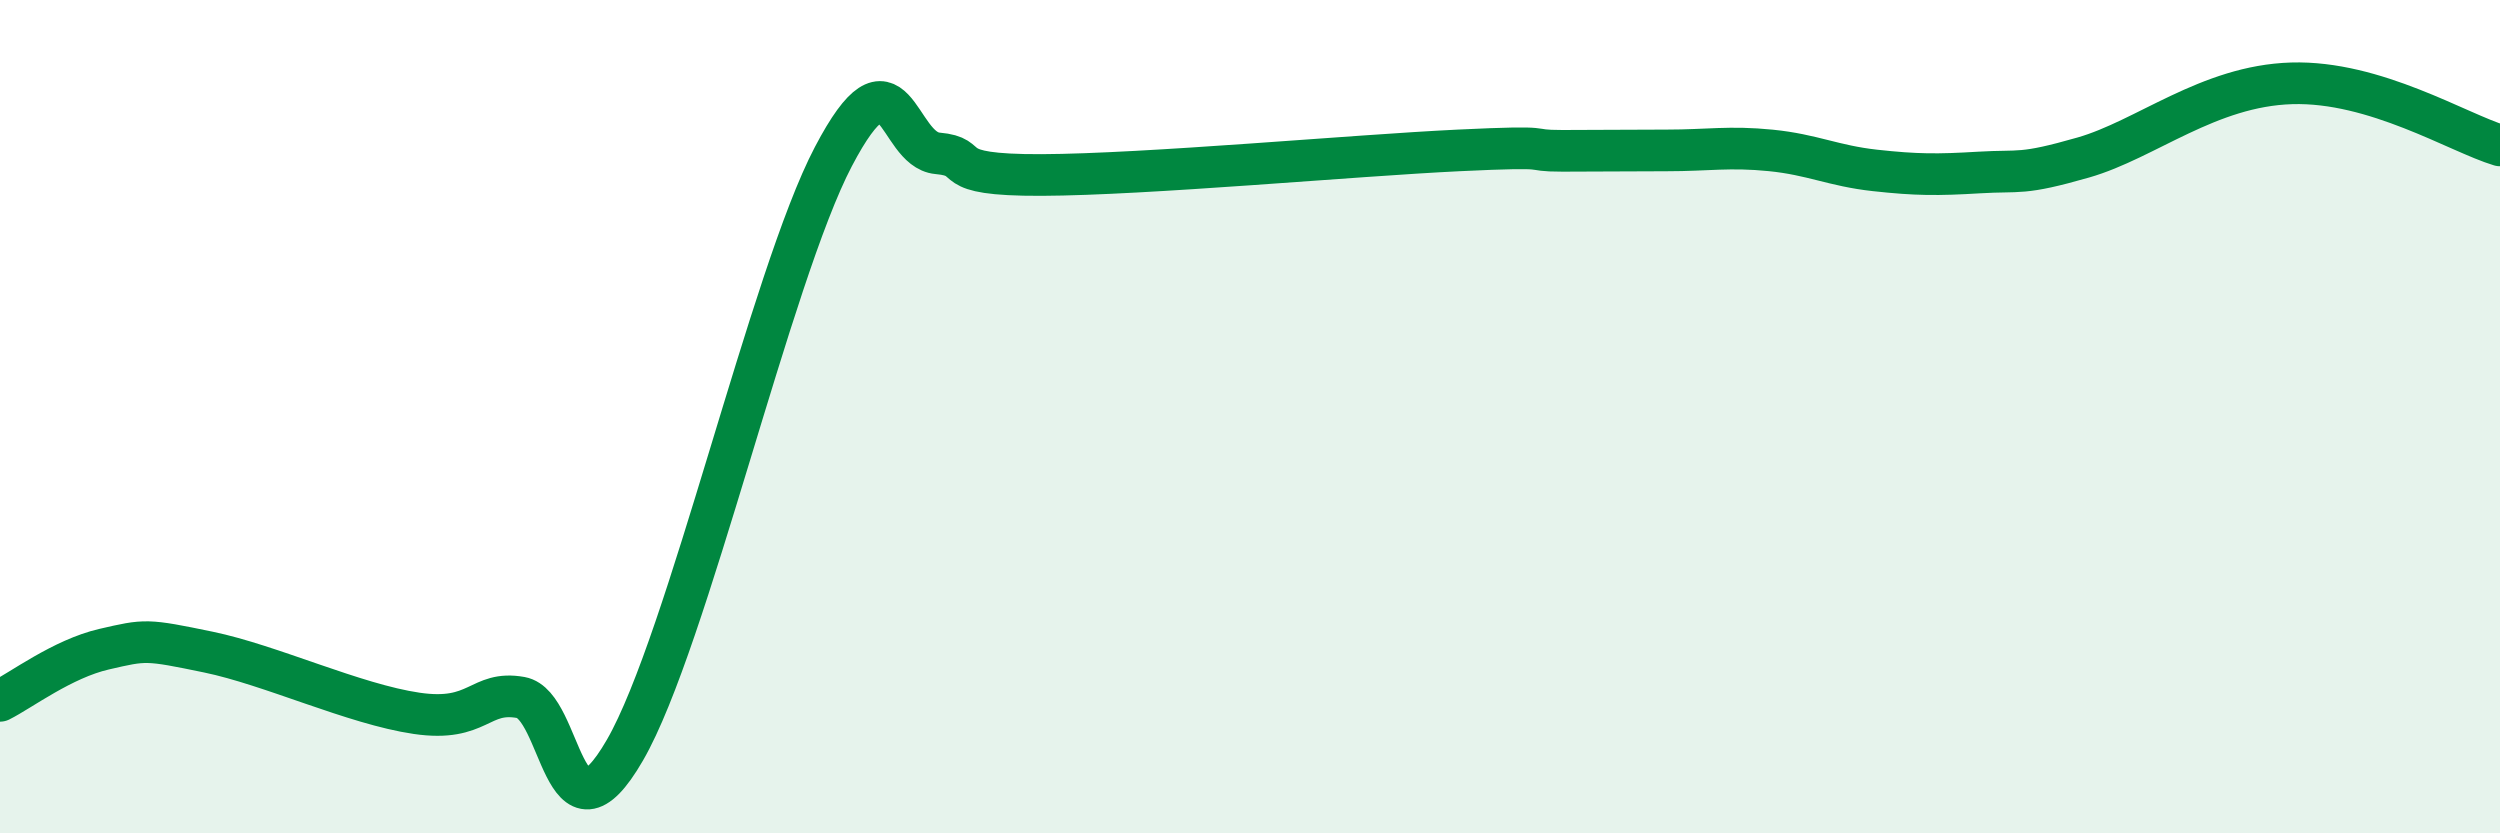 
    <svg width="60" height="20" viewBox="0 0 60 20" xmlns="http://www.w3.org/2000/svg">
      <path
        d="M 0,16.82 C 0.5,16.57 1.5,15.81 2.5,15.58 C 3.5,15.35 3.5,15.34 5,15.65 C 6.5,15.96 8.5,16.9 10,17.12 C 11.5,17.34 11.5,16.56 12.5,16.74 C 13.5,16.92 13.5,20.6 15,18 C 16.5,15.4 18.5,6.62 20,3.76 C 21.5,0.9 21.5,3.59 22.5,3.68 C 23.5,3.77 22.5,4.21 25,4.2 C 27.5,4.19 32.5,3.73 35,3.61 C 37.5,3.49 36.5,3.62 37.5,3.62 C 38.5,3.62 39,3.61 40,3.61 C 41,3.61 41.5,3.51 42.5,3.61 C 43.5,3.71 44,3.98 45,4.09 C 46,4.2 46.5,4.2 47.5,4.14 C 48.5,4.08 48.5,4.21 50,3.78 C 51.5,3.35 53,2.06 55,2 C 57,1.94 59,3.19 60,3.49L60 20L0 20Z"
        fill="#008740"
        opacity="0.1"
        stroke-linecap="round"
        stroke-linejoin="round"
      />
      <path
        d="M 0,16.82 C 0.5,16.57 1.5,15.81 2.5,15.58 C 3.5,15.35 3.5,15.34 5,15.65 C 6.5,15.96 8.5,16.9 10,17.12 C 11.5,17.34 11.5,16.56 12.5,16.74 C 13.5,16.92 13.5,20.6 15,18 C 16.5,15.4 18.5,6.62 20,3.76 C 21.5,0.9 21.5,3.59 22.5,3.68 C 23.5,3.77 22.5,4.21 25,4.2 C 27.5,4.19 32.5,3.73 35,3.61 C 37.5,3.49 36.5,3.62 37.5,3.62 C 38.5,3.62 39,3.61 40,3.61 C 41,3.61 41.5,3.51 42.5,3.61 C 43.5,3.71 44,3.98 45,4.09 C 46,4.2 46.5,4.2 47.5,4.14 C 48.5,4.08 48.5,4.21 50,3.78 C 51.5,3.35 53,2.06 55,2 C 57,1.94 59,3.19 60,3.49"
        stroke="#008740"
        stroke-width="1"
        fill="none"
        stroke-linecap="round"
        stroke-linejoin="round"
      />
    </svg>
  